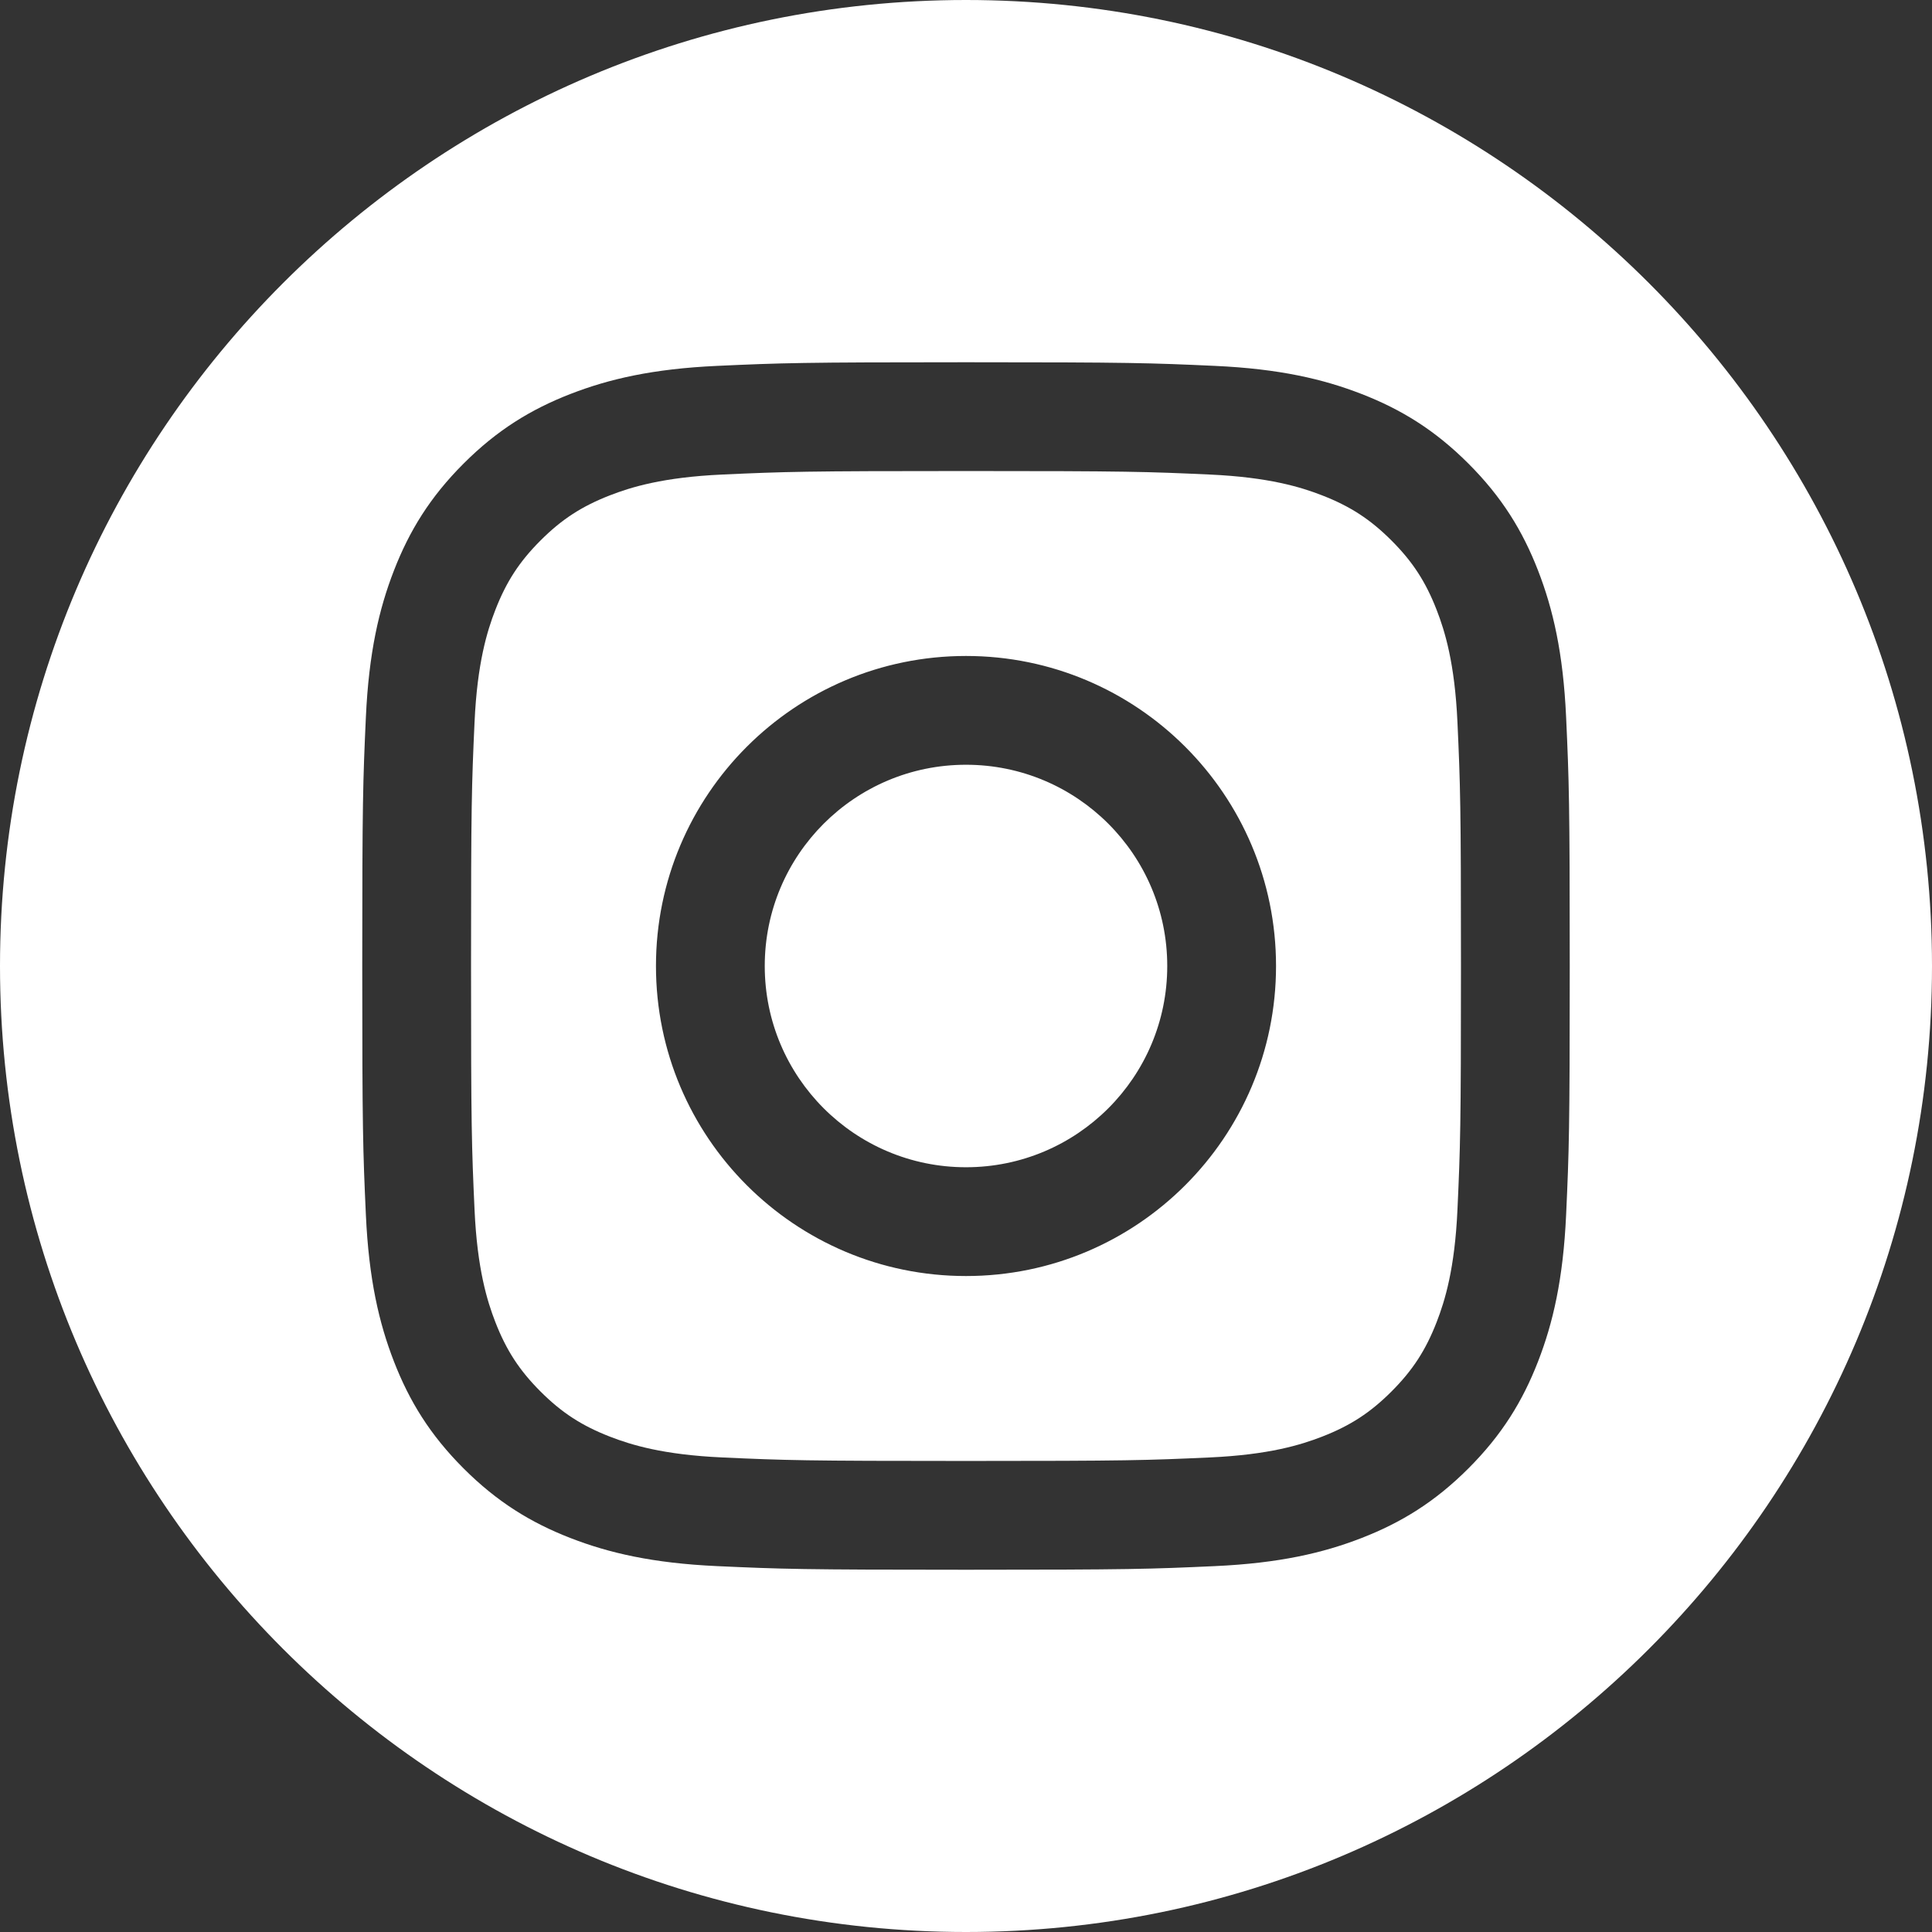 <?xml version="1.0" encoding="utf-8"?>
<!-- Generator: Adobe Illustrator 16.0.0, SVG Export Plug-In . SVG Version: 6.00 Build 0)  -->
<!DOCTYPE svg PUBLIC "-//W3C//DTD SVG 1.1//EN" "http://www.w3.org/Graphics/SVG/1.1/DTD/svg11.dtd">
<svg version="1.1" id="Livello_1" xmlns:serif="http://www.serif.com/"
	 xmlns="http://www.w3.org/2000/svg" xmlns:xlink="http://www.w3.org/1999/xlink" x="0px" y="0px" width="1683.781px"
	 height="1683.78px" viewBox="0 350.08 1683.781 1683.78" enable-background="new 0 350.08 1683.781 1683.78" xml:space="preserve">
<rect x="0" y="350.08" width="1683.781" height="1683.78" fill="#333333" stroke="none"/>
<path fill="#FFFFFF" d="M841.891,350.08c464.65,0,841.89,377.239,841.89,841.89c0,464.651-377.24,841.891-841.89,841.891
	C377.239,2033.86,0,1656.621,0,1191.97C0,727.319,377.239,350.08,841.891,350.08z M841.891,665.789
	c-142.901,0-160.821,0.604-216.945,3.166c-56.005,2.556-94.255,11.451-127.727,24.458c-34.6,13.447-63.944,31.439-93.197,60.691
	c-29.252,29.253-47.244,58.598-60.691,93.197c-13.007,33.468-21.899,71.718-24.458,127.724
	c-2.559,56.124-3.163,74.044-3.163,216.944c0,142.901,0.604,160.821,3.163,216.944c2.559,56.006,11.451,94.256,24.458,127.725
	c13.447,34.6,31.439,63.944,60.691,93.199c29.253,29.253,58.598,47.245,93.197,60.692c33.471,13.003,71.722,21.898,127.727,24.454
	c56.124,2.562,74.044,3.167,216.945,3.167c142.9,0,160.82-0.604,216.945-3.167c56.004-2.556,94.254-11.451,127.723-24.454
	c34.6-13.447,63.945-31.439,93.201-60.692c29.252-29.255,47.244-58.6,60.691-93.199c13.002-33.469,21.898-71.719,24.453-127.725
	c2.563-56.123,3.168-74.043,3.168-216.944c0-142.9-0.605-160.82-3.168-216.944c-2.555-56.006-11.451-94.256-24.453-127.724
	c-13.447-34.6-31.439-63.944-60.691-93.197c-29.256-29.252-58.602-47.244-93.201-60.691
	c-33.469-13.007-71.719-21.902-127.723-24.458C1002.71,666.394,984.791,665.789,841.891,665.789z M841.891,760.597
	c140.496,0,157.136,0.536,212.623,3.068c51.303,2.342,79.16,10.911,97.701,18.117c24.564,9.543,42.092,20.948,60.502,39.361
	c18.416,18.41,29.818,35.941,39.361,60.501c7.205,18.541,15.779,46.399,18.117,97.702c2.533,55.485,3.068,72.126,3.068,212.623
	s-0.535,157.138-3.068,212.624c-2.338,51.303-10.912,79.16-18.117,97.701c-9.543,24.563-20.945,42.092-39.361,60.501
	c-18.41,18.417-35.938,29.818-60.502,39.362c-18.541,7.205-46.398,15.778-97.701,18.117c-55.477,2.531-72.117,3.068-212.623,3.068
	c-140.508,0-157.145-0.536-212.624-3.068c-51.303-2.339-79.16-10.912-97.702-18.117c-24.563-9.544-42.091-20.945-60.504-39.362
	c-18.413-18.409-29.814-35.938-39.358-60.501c-7.205-18.541-15.778-46.399-18.12-97.701c-2.532-55.486-3.065-72.127-3.065-212.624
	s0.533-157.138,3.065-212.623c2.342-51.303,10.915-79.161,18.12-97.702c9.544-24.56,20.945-42.091,39.358-60.501
	c18.413-18.413,35.941-29.817,60.504-39.361c18.542-7.206,46.399-15.775,97.702-18.117
	C684.753,761.133,701.394,760.597,841.891,760.597z M841.891,921.77c-149.229,0-270.201,120.972-270.201,270.2
	s120.973,270.201,270.201,270.201c149.228,0,270.201-120.973,270.201-270.201S991.119,921.77,841.891,921.77L841.891,921.77z
	 M841.891,1367.362c-96.867,0-175.394-78.525-175.394-175.393c0-96.866,78.526-175.393,175.394-175.393
	c96.867,0,175.392,78.526,175.392,175.393C1017.283,1288.837,938.757,1367.362,841.891,1367.362z M1185.912,911.095
	c0,34.872-28.273,63.138-63.146,63.138c-34.869,0-63.139-28.266-63.139-63.138c0-34.873,28.27-63.142,63.139-63.142
	C1157.638,847.953,1185.912,876.222,1185.912,911.095z"/>
</svg>
